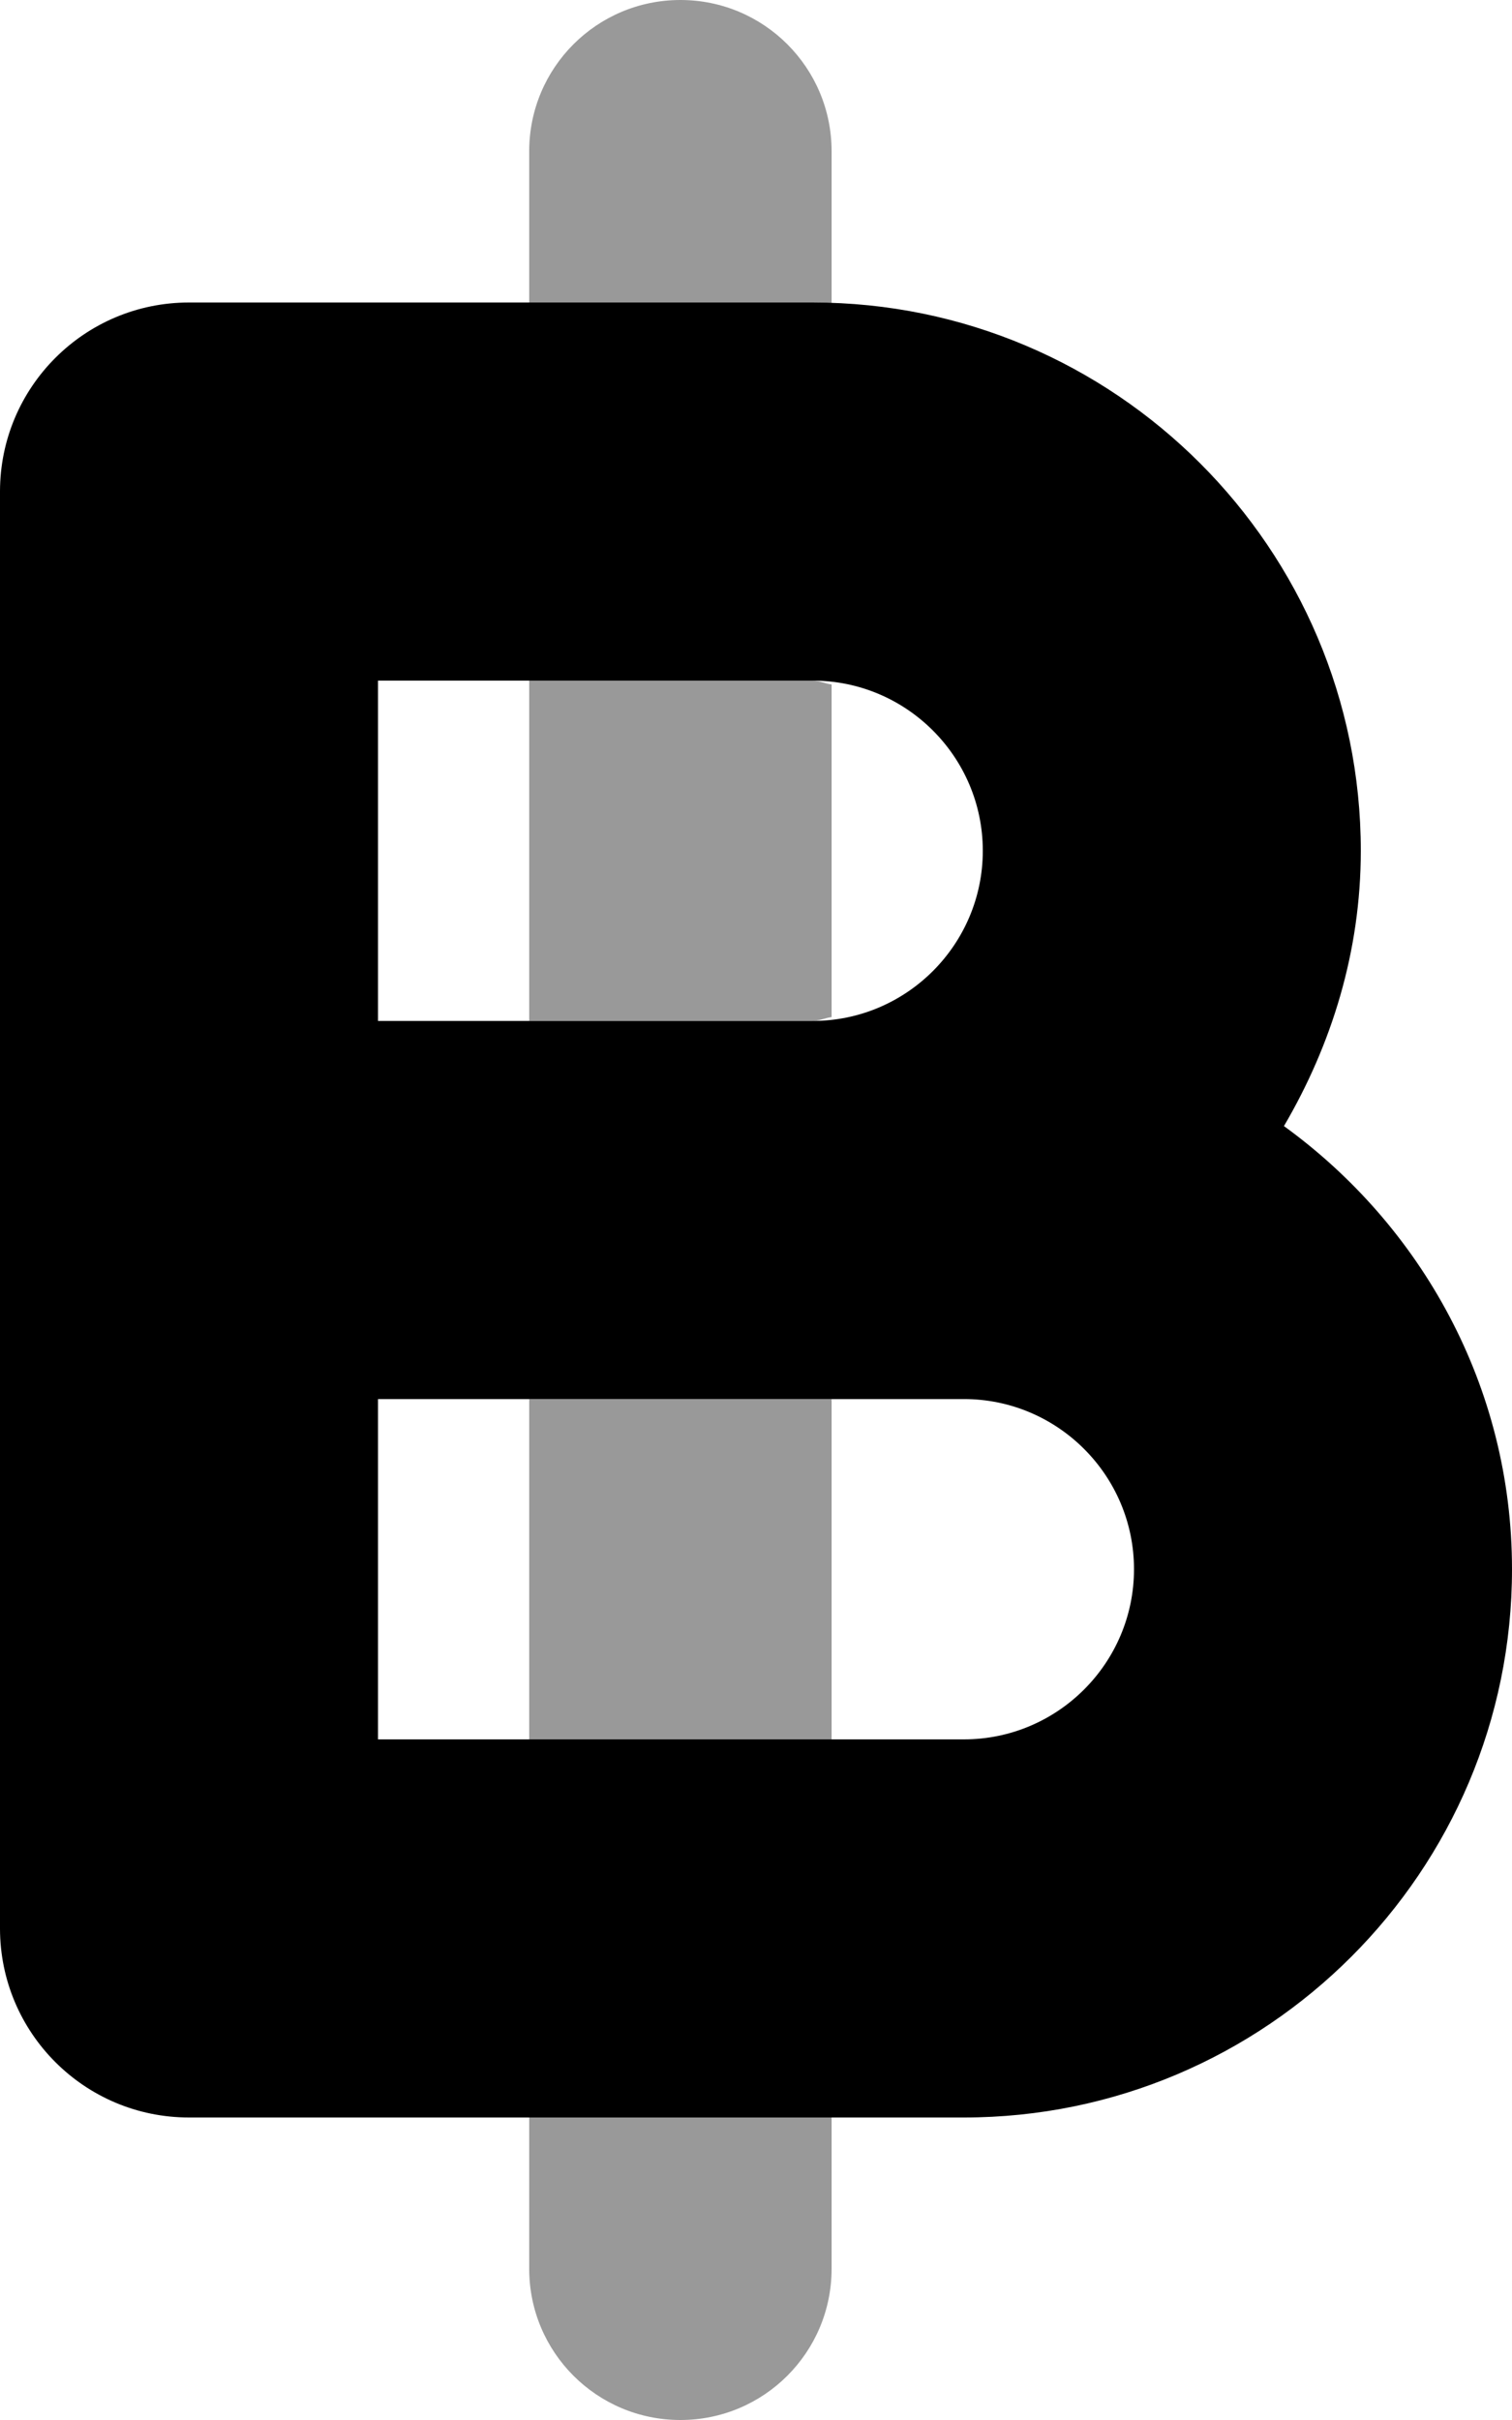 <svg xmlns="http://www.w3.org/2000/svg" viewBox="0 0 320 512"><!-- Font Awesome Pro 6.0.0-alpha2 by @fontawesome - https://fontawesome.com License - https://fontawesome.com/license (Commercial License) --><defs><style>.fa-secondary{opacity:.4}</style></defs><path d="M112 368H176V296H112V368ZM112 480C112 497.688 126.312 512 144 512S176 497.688 176 480V448H112V480ZM144 0C126.312 0 112 14.312 112 32V64H172C173.369 64 174.641 64.357 176 64.404V32C176 14.312 161.688 0 144 0ZM112 144V216H172C173.418 216 174.625 215.35 176 215.189V144.811C174.625 144.65 173.418 144 172 144H112Z" class="fa-secondary"/><path d="M271.734 238.246C281.812 221.061 288 201.322 288 180C288 116.031 235.969 64 172 64H40C17.906 64 0 81.906 0 104V256V408C0 430.094 17.906 448 40 448H204C267.969 448 320 395.969 320 332C320 293.379 300.844 259.342 271.734 238.246ZM80 144H172C191.844 144 208 160.156 208 180S191.844 216 172 216H80V144ZM204 368H80V296H172H204C223.844 296 240 312.156 240 332S223.844 368 204 368Z" class="fa-primary"/></svg>